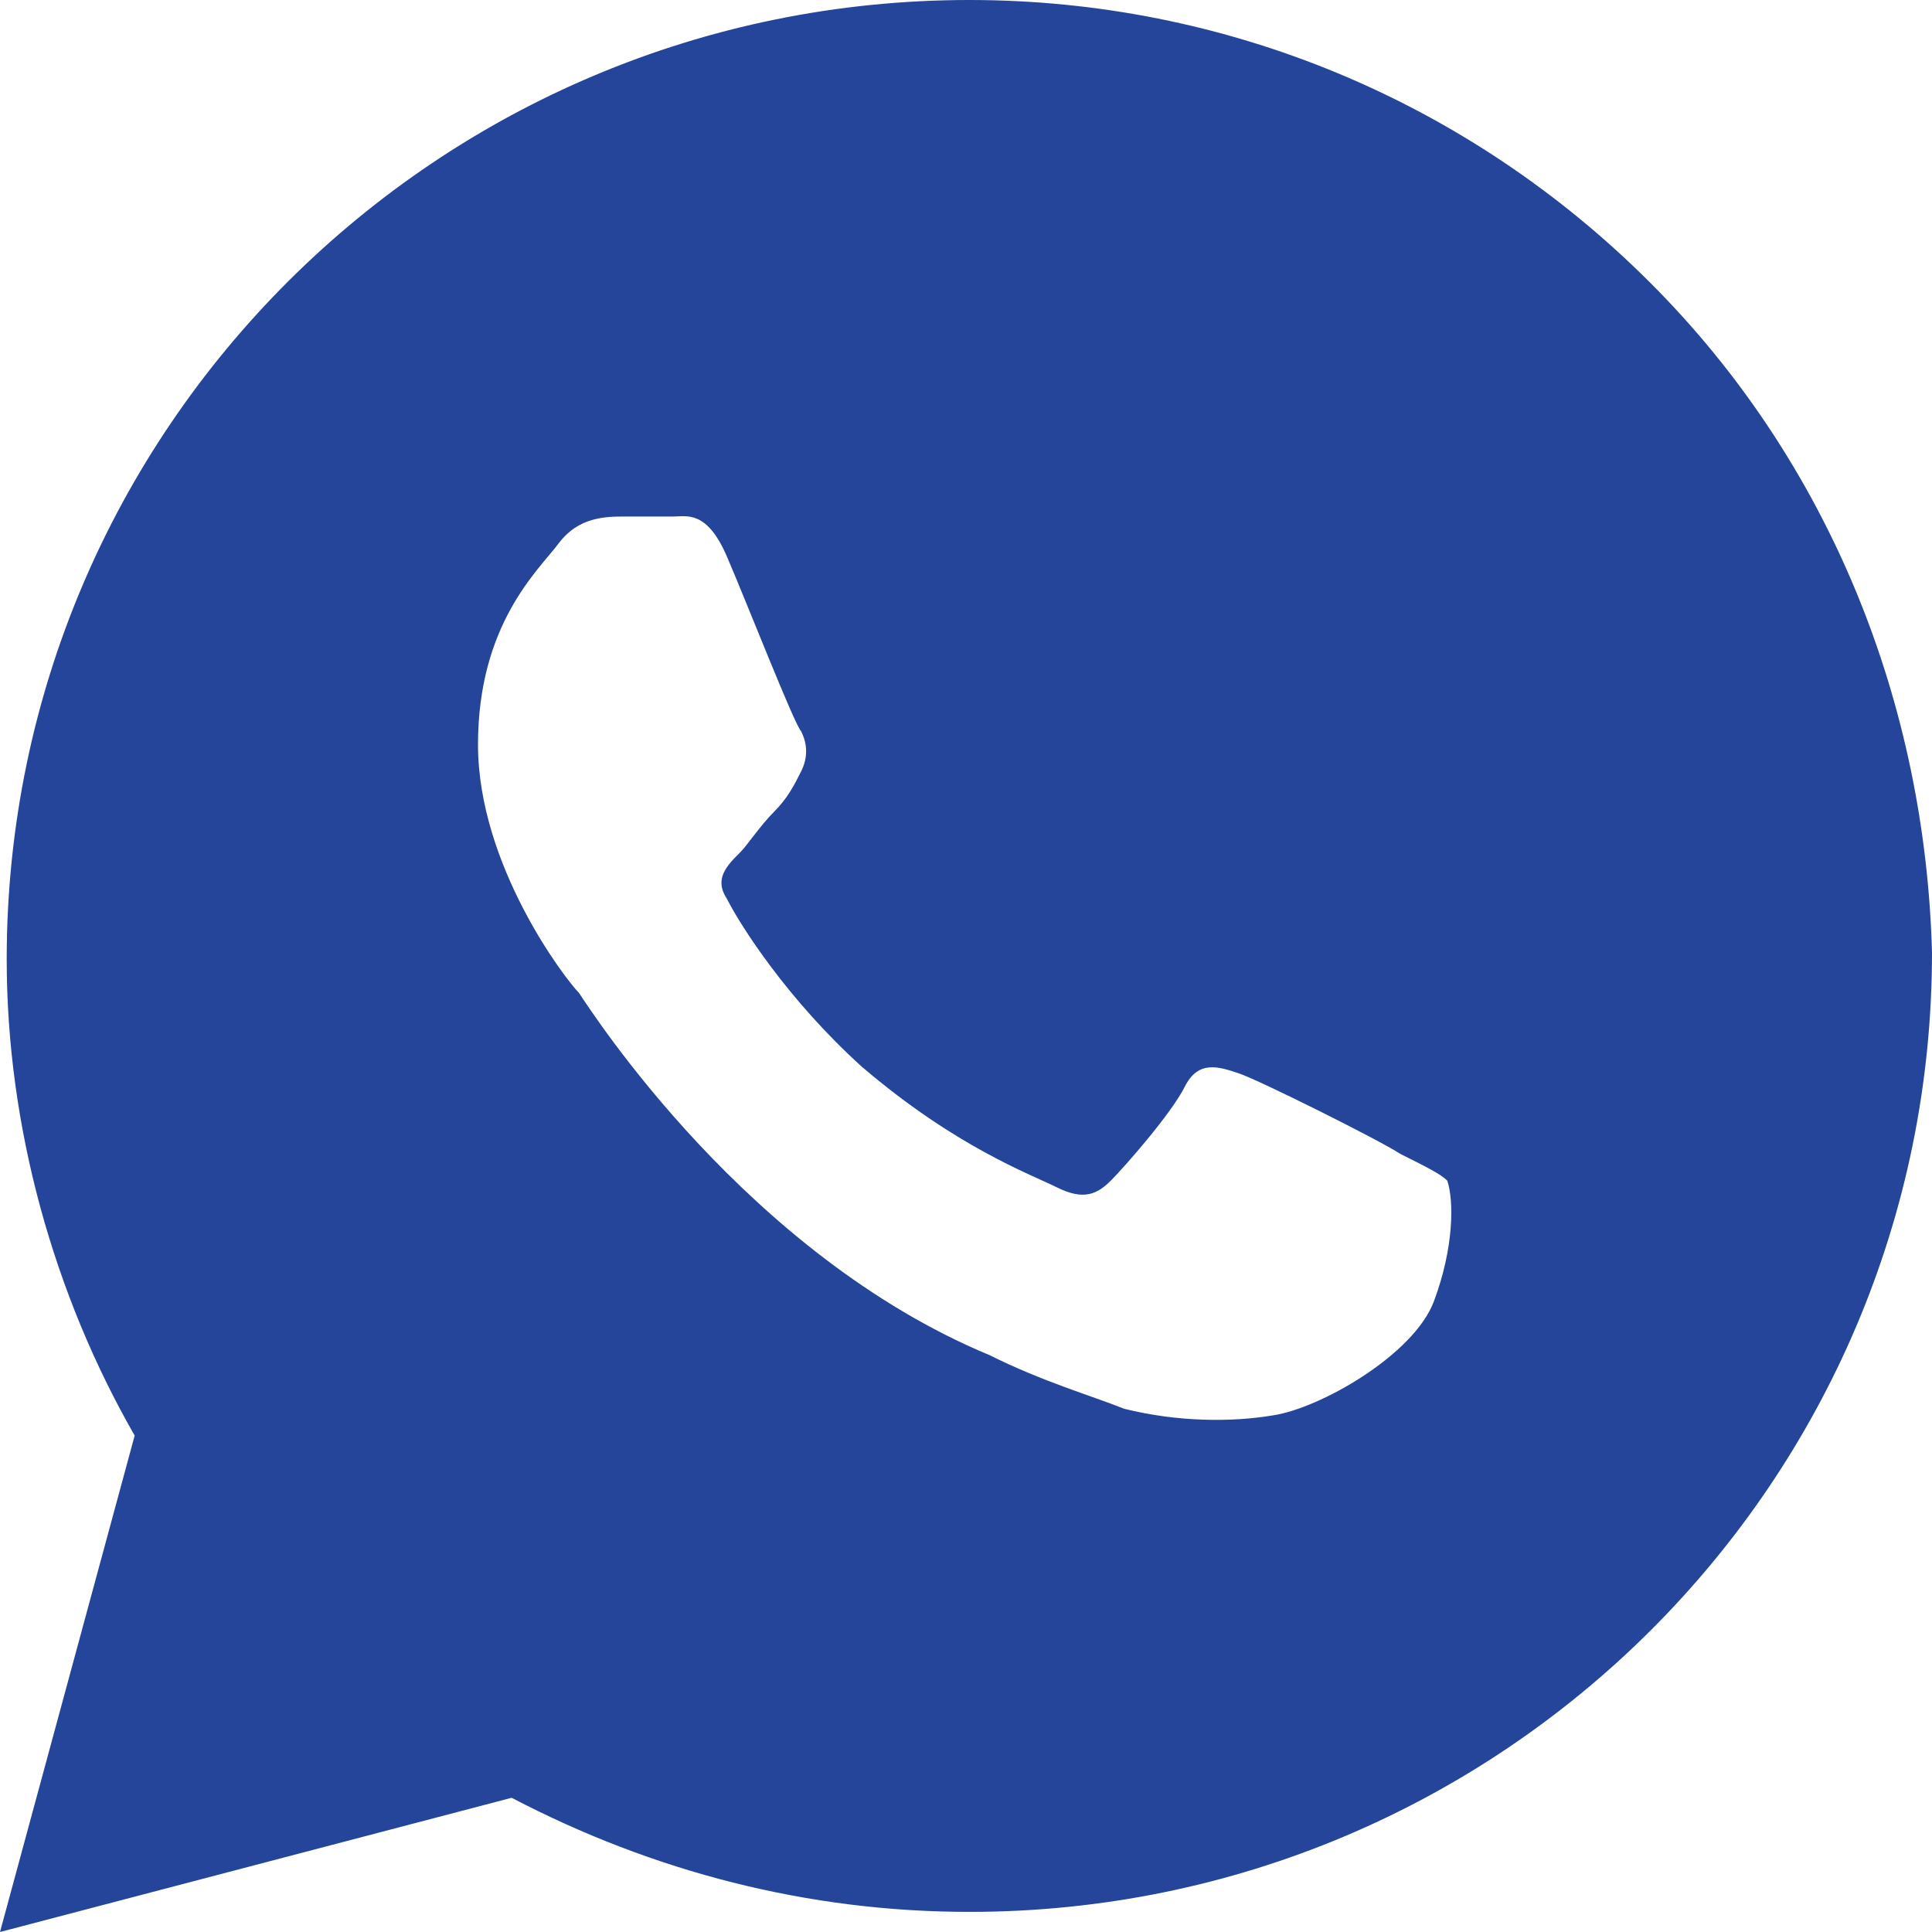 <?xml version="1.0" encoding="UTF-8"?> <svg xmlns="http://www.w3.org/2000/svg" width="17" height="17" viewBox="0 0 17 17" fill="none"><path d="M14.512 2.479C12.913 0.885 10.78 0 8.53 0C3.85 0 0.059 3.778 0.059 8.441C0.059 9.917 0.474 11.392 1.185 12.632L0 17L4.502 15.819C5.746 16.469 7.108 16.823 8.53 16.823C13.209 16.823 17 13.045 17 8.382C16.941 6.198 16.111 4.073 14.512 2.479ZM12.617 11.451C12.439 11.924 11.61 12.396 11.195 12.455C10.84 12.514 10.366 12.514 9.892 12.396C9.596 12.278 9.181 12.16 8.707 11.924C6.575 11.038 5.213 8.913 5.094 8.736C4.976 8.618 4.206 7.615 4.206 6.552C4.206 5.49 4.739 5.017 4.916 4.781C5.094 4.545 5.331 4.545 5.509 4.545C5.627 4.545 5.805 4.545 5.923 4.545C6.042 4.545 6.22 4.486 6.397 4.899C6.575 5.312 6.99 6.375 7.049 6.434C7.108 6.552 7.108 6.67 7.049 6.788C6.99 6.906 6.93 7.024 6.812 7.142C6.693 7.26 6.575 7.438 6.516 7.497C6.397 7.615 6.279 7.733 6.397 7.91C6.516 8.146 6.93 8.795 7.582 9.385C8.411 10.094 9.063 10.33 9.3 10.448C9.537 10.566 9.655 10.507 9.774 10.389C9.892 10.271 10.307 9.799 10.425 9.562C10.544 9.326 10.721 9.385 10.899 9.444C11.077 9.503 12.143 10.035 12.321 10.153C12.557 10.271 12.676 10.33 12.735 10.389C12.794 10.566 12.794 10.979 12.617 11.451Z" fill="#24459A"></path></svg> 